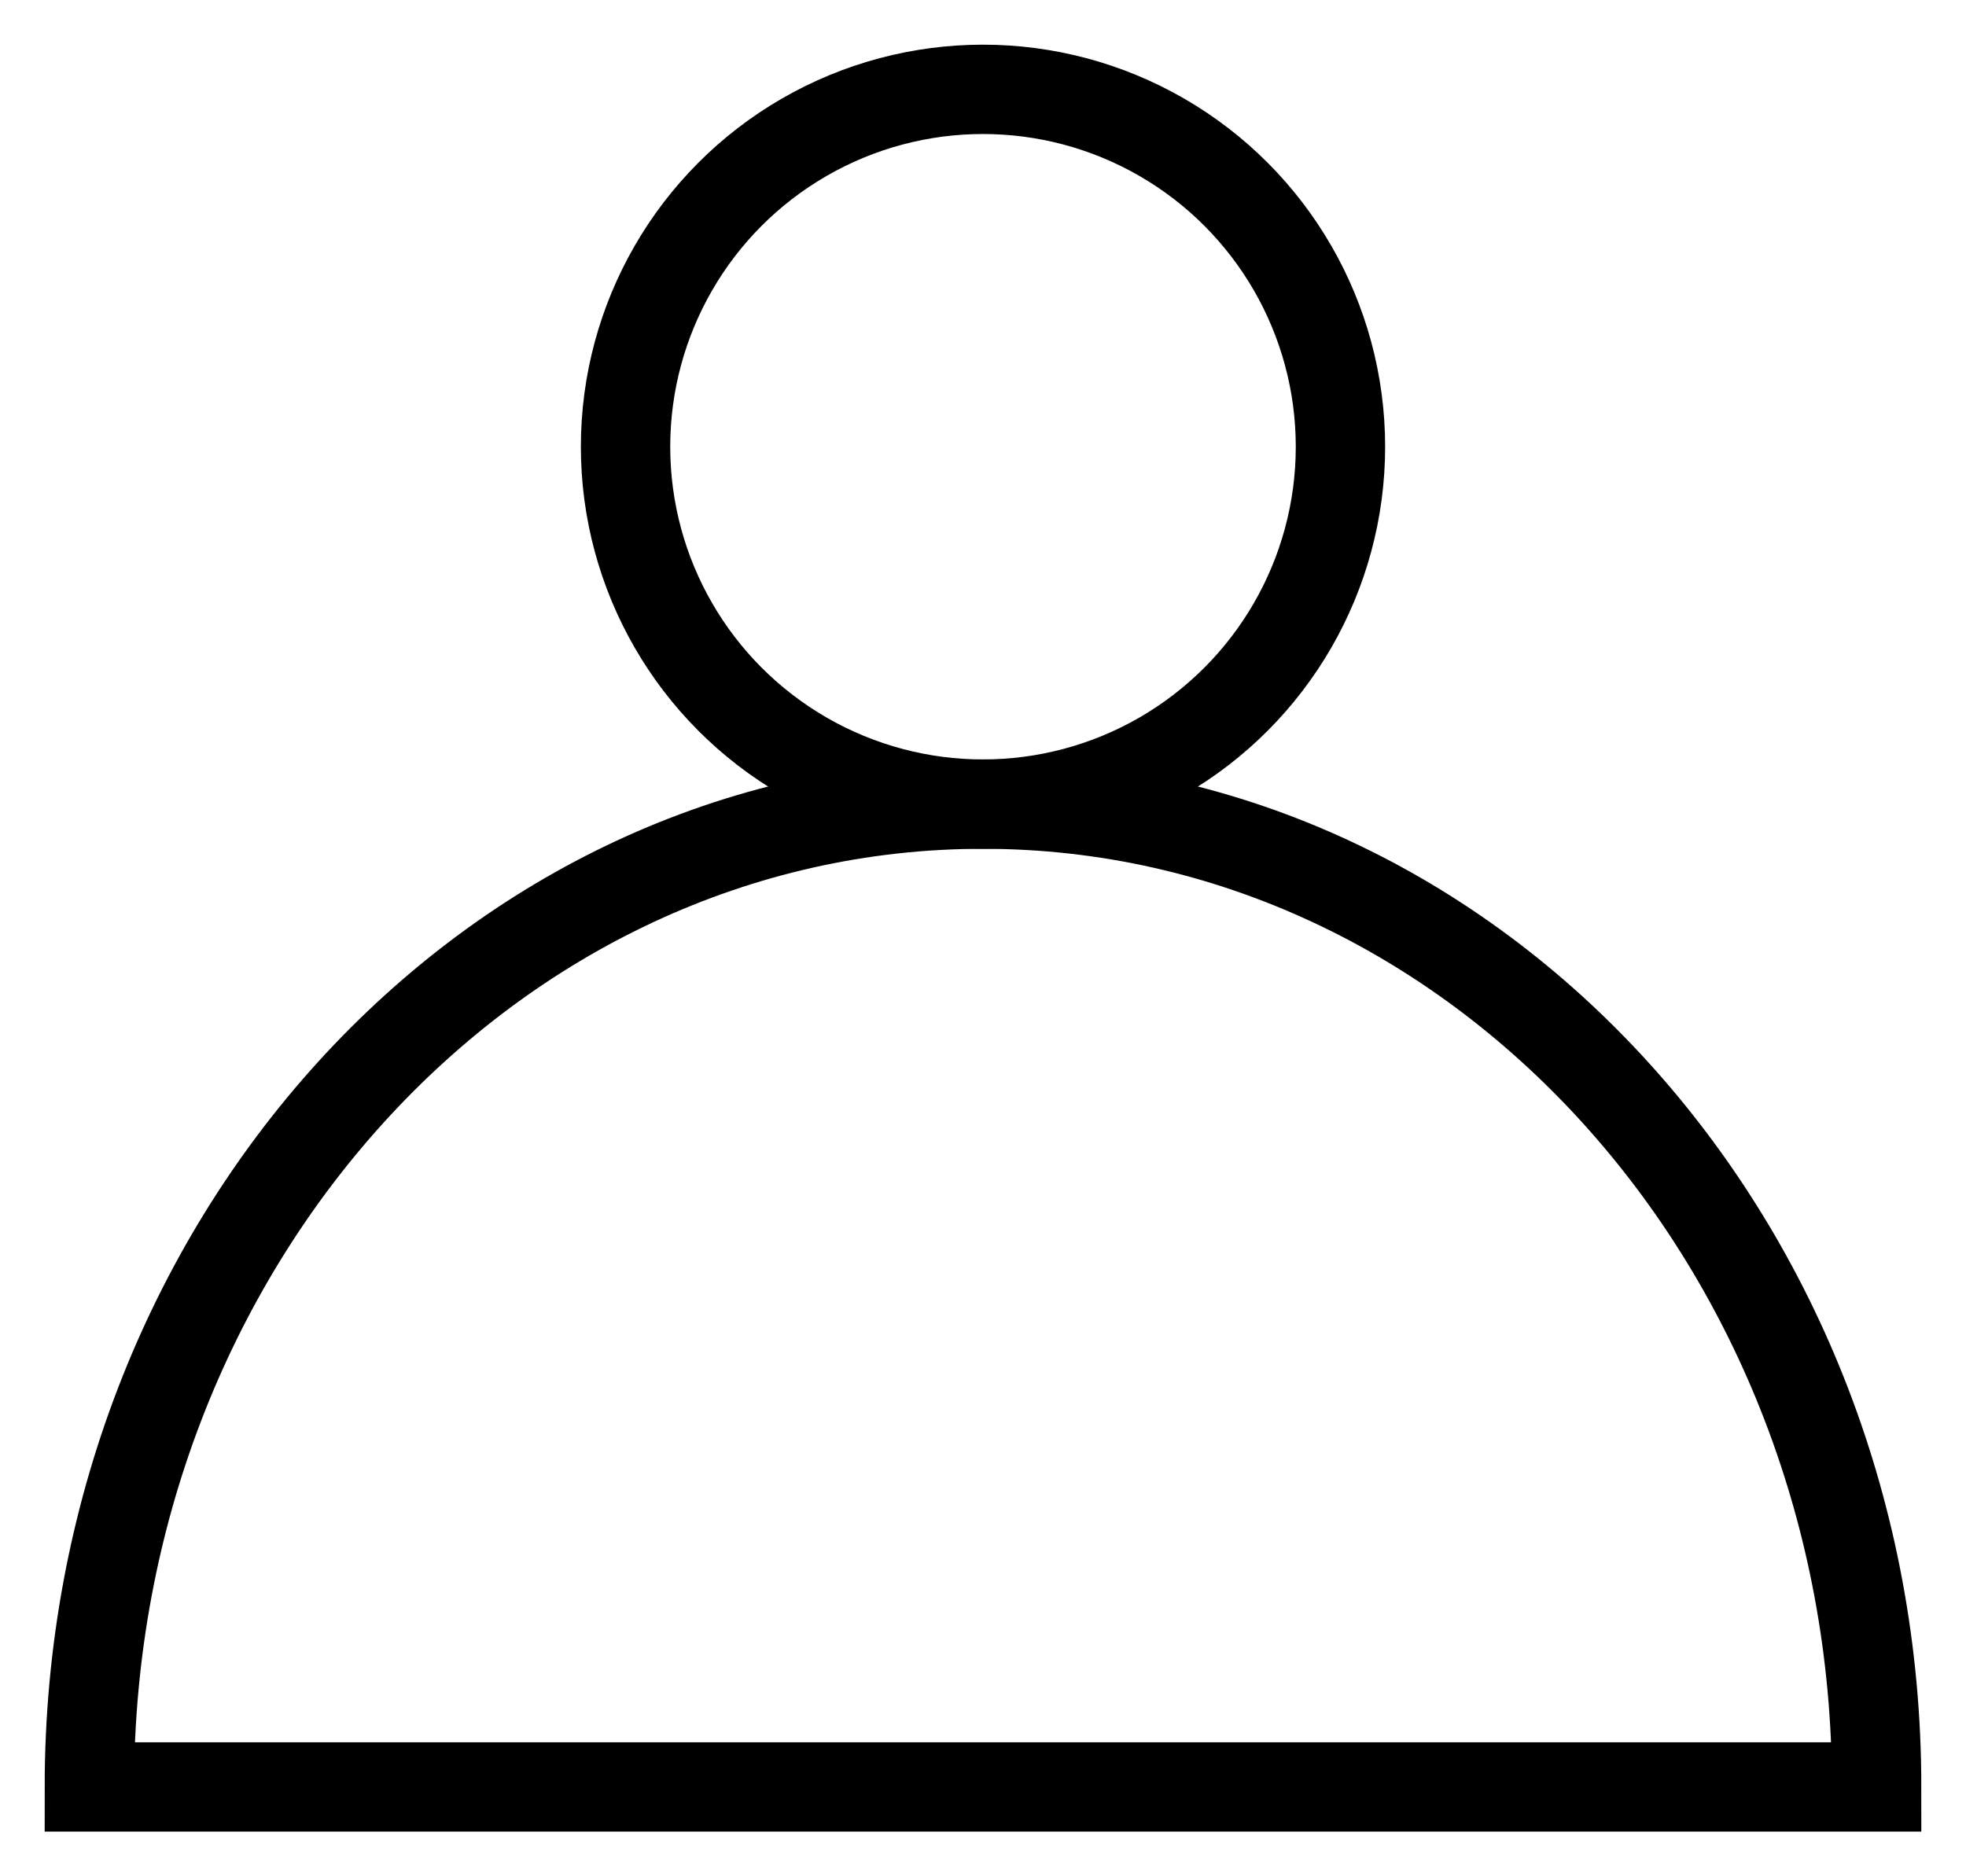 <?xml version="1.0" encoding="UTF-8"?>
<svg width="22px" height="21px" viewBox="0 0 22 21" version="1.1" xmlns="http://www.w3.org/2000/svg" xmlns:xlink="http://www.w3.org/1999/xlink">
    <!-- Generator: Sketch 45.2 (43514) - http://www.bohemiancoding.com/sketch -->
    <title>bios</title>
    <desc>Created with Sketch.</desc>
    <defs></defs>
    <g id="Symbols" stroke="none" stroke-width="1" fill="none" fill-rule="evenodd">
        <g id="elements/menu/biographies" transform="translate(-5, -5)" stroke="#000000">
            <g id="bios" transform="translate(6, 6)">
                <path d="M20,19 C20,12.925 15.523,8 10,8 C4.477,8 0,12.925 0,19 L20,19 Z" id="Oval" stroke-linecap="round"></path>
                <circle id="Oval-4" cx="10" cy="4" r="4"></circle>
            </g>
        </g>
    </g>
</svg>